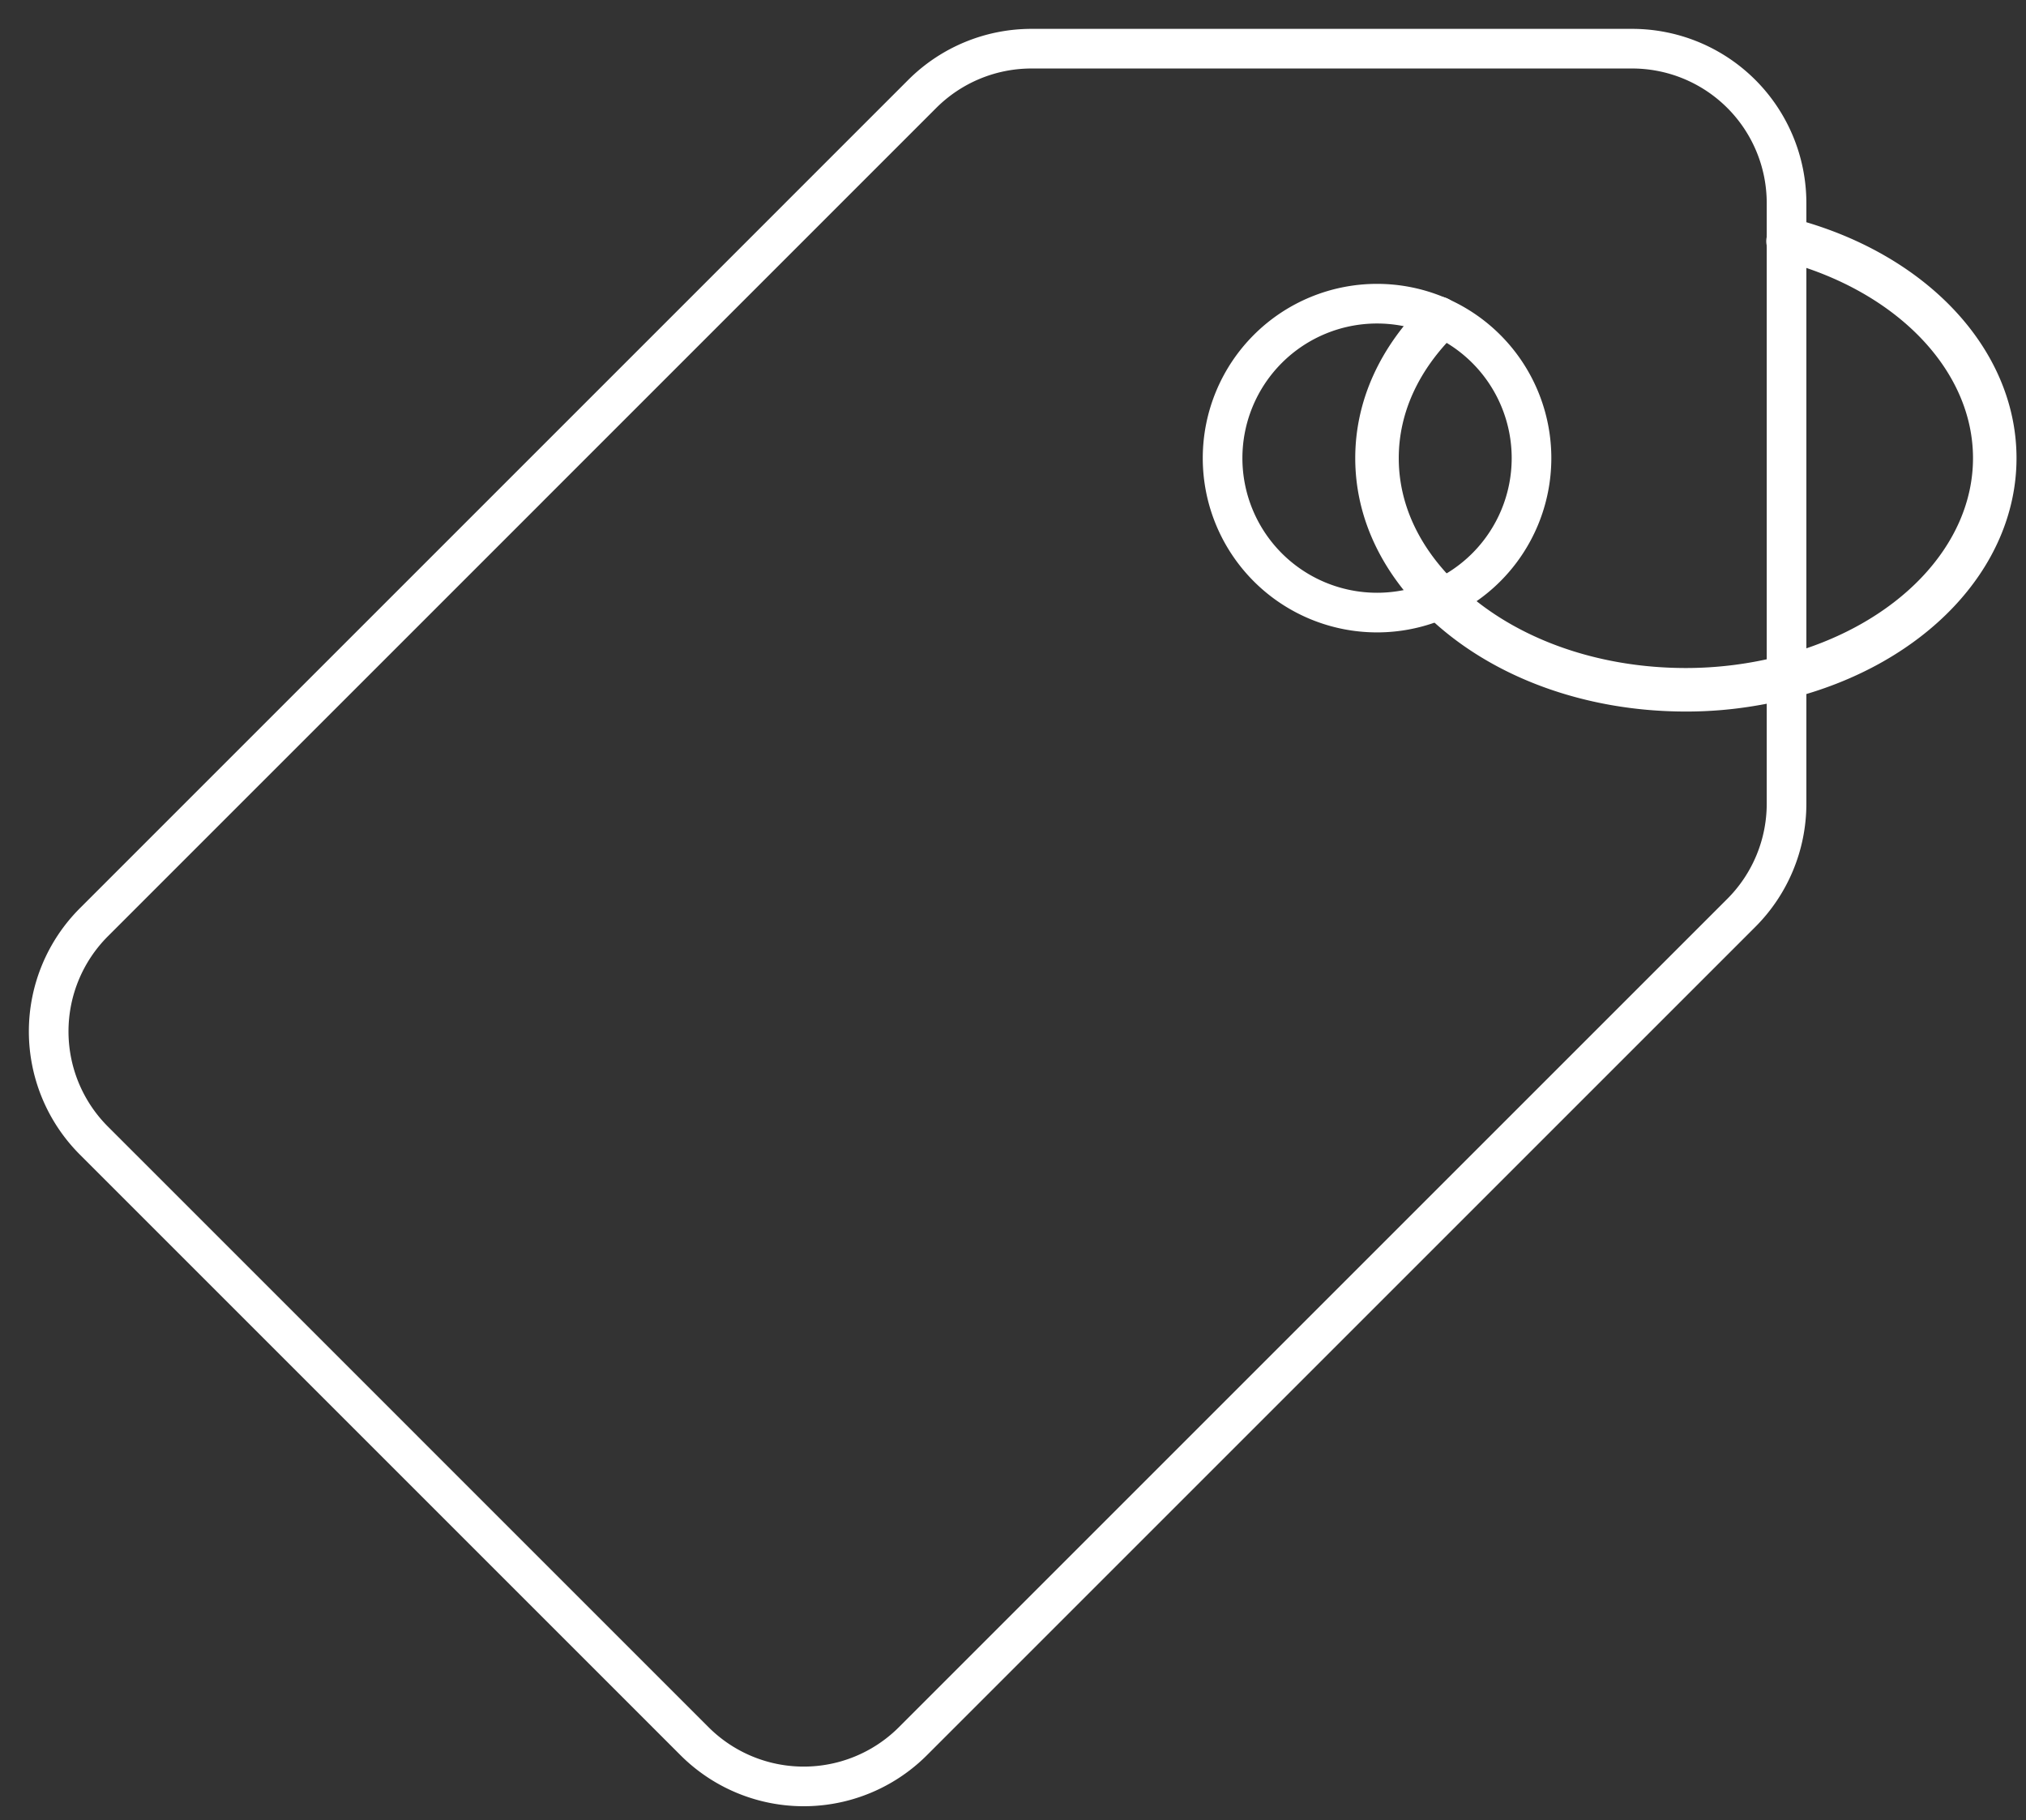 <svg width="69" height="62" xmlns="http://www.w3.org/2000/svg"><rect width="100%" height="100%" fill="#333333" stroke="none"/><g stroke="#FFFFFF" stroke-width="1.35" fill="none" fill-rule="evenodd" stroke-linecap="round" stroke-linejoin="round"><path d="M23.653 59.305L3.198 38.849a5.259 5.259 0 010-7.437L31.41 3.198a5.264 5.264 0 013.72-1.54h20.455a5.26 5.26 0 015.26 5.259v20.456a5.26 5.26 0 01-1.54 3.719L31.092 59.305a5.26 5.26 0 01-7.439 0z"/><path d="M57.417 23.56c-3.315 0-6.378-1.14-8.403-3.13-1.427-1.401-2.183-3.07-2.183-4.825 0-1.756.756-3.423 2.183-4.826l.094.096c-1.403 1.374-2.145 3.011-2.145 4.73 0 1.72.742 3.355 2.145 4.73 1.998 1.967 5.028 3.093 8.309 3.093 1.145 0 2.293-.146 3.412-.435 4.212-1.09 7.041-4.06 7.041-7.388 0-3.33-2.83-6.3-7.041-7.389l.034-.129c4.27 1.106 7.139 4.126 7.139 7.518 0 3.39-2.87 6.41-7.139 7.517-.394.1-.789.185-1.187.25a13.385 13.385 0 01-2.26.188z"/><path d="M50.618 19.324a5.26 5.26 0 11-7.439-7.44 5.26 5.26 0 017.439 7.44z"/></g></svg>